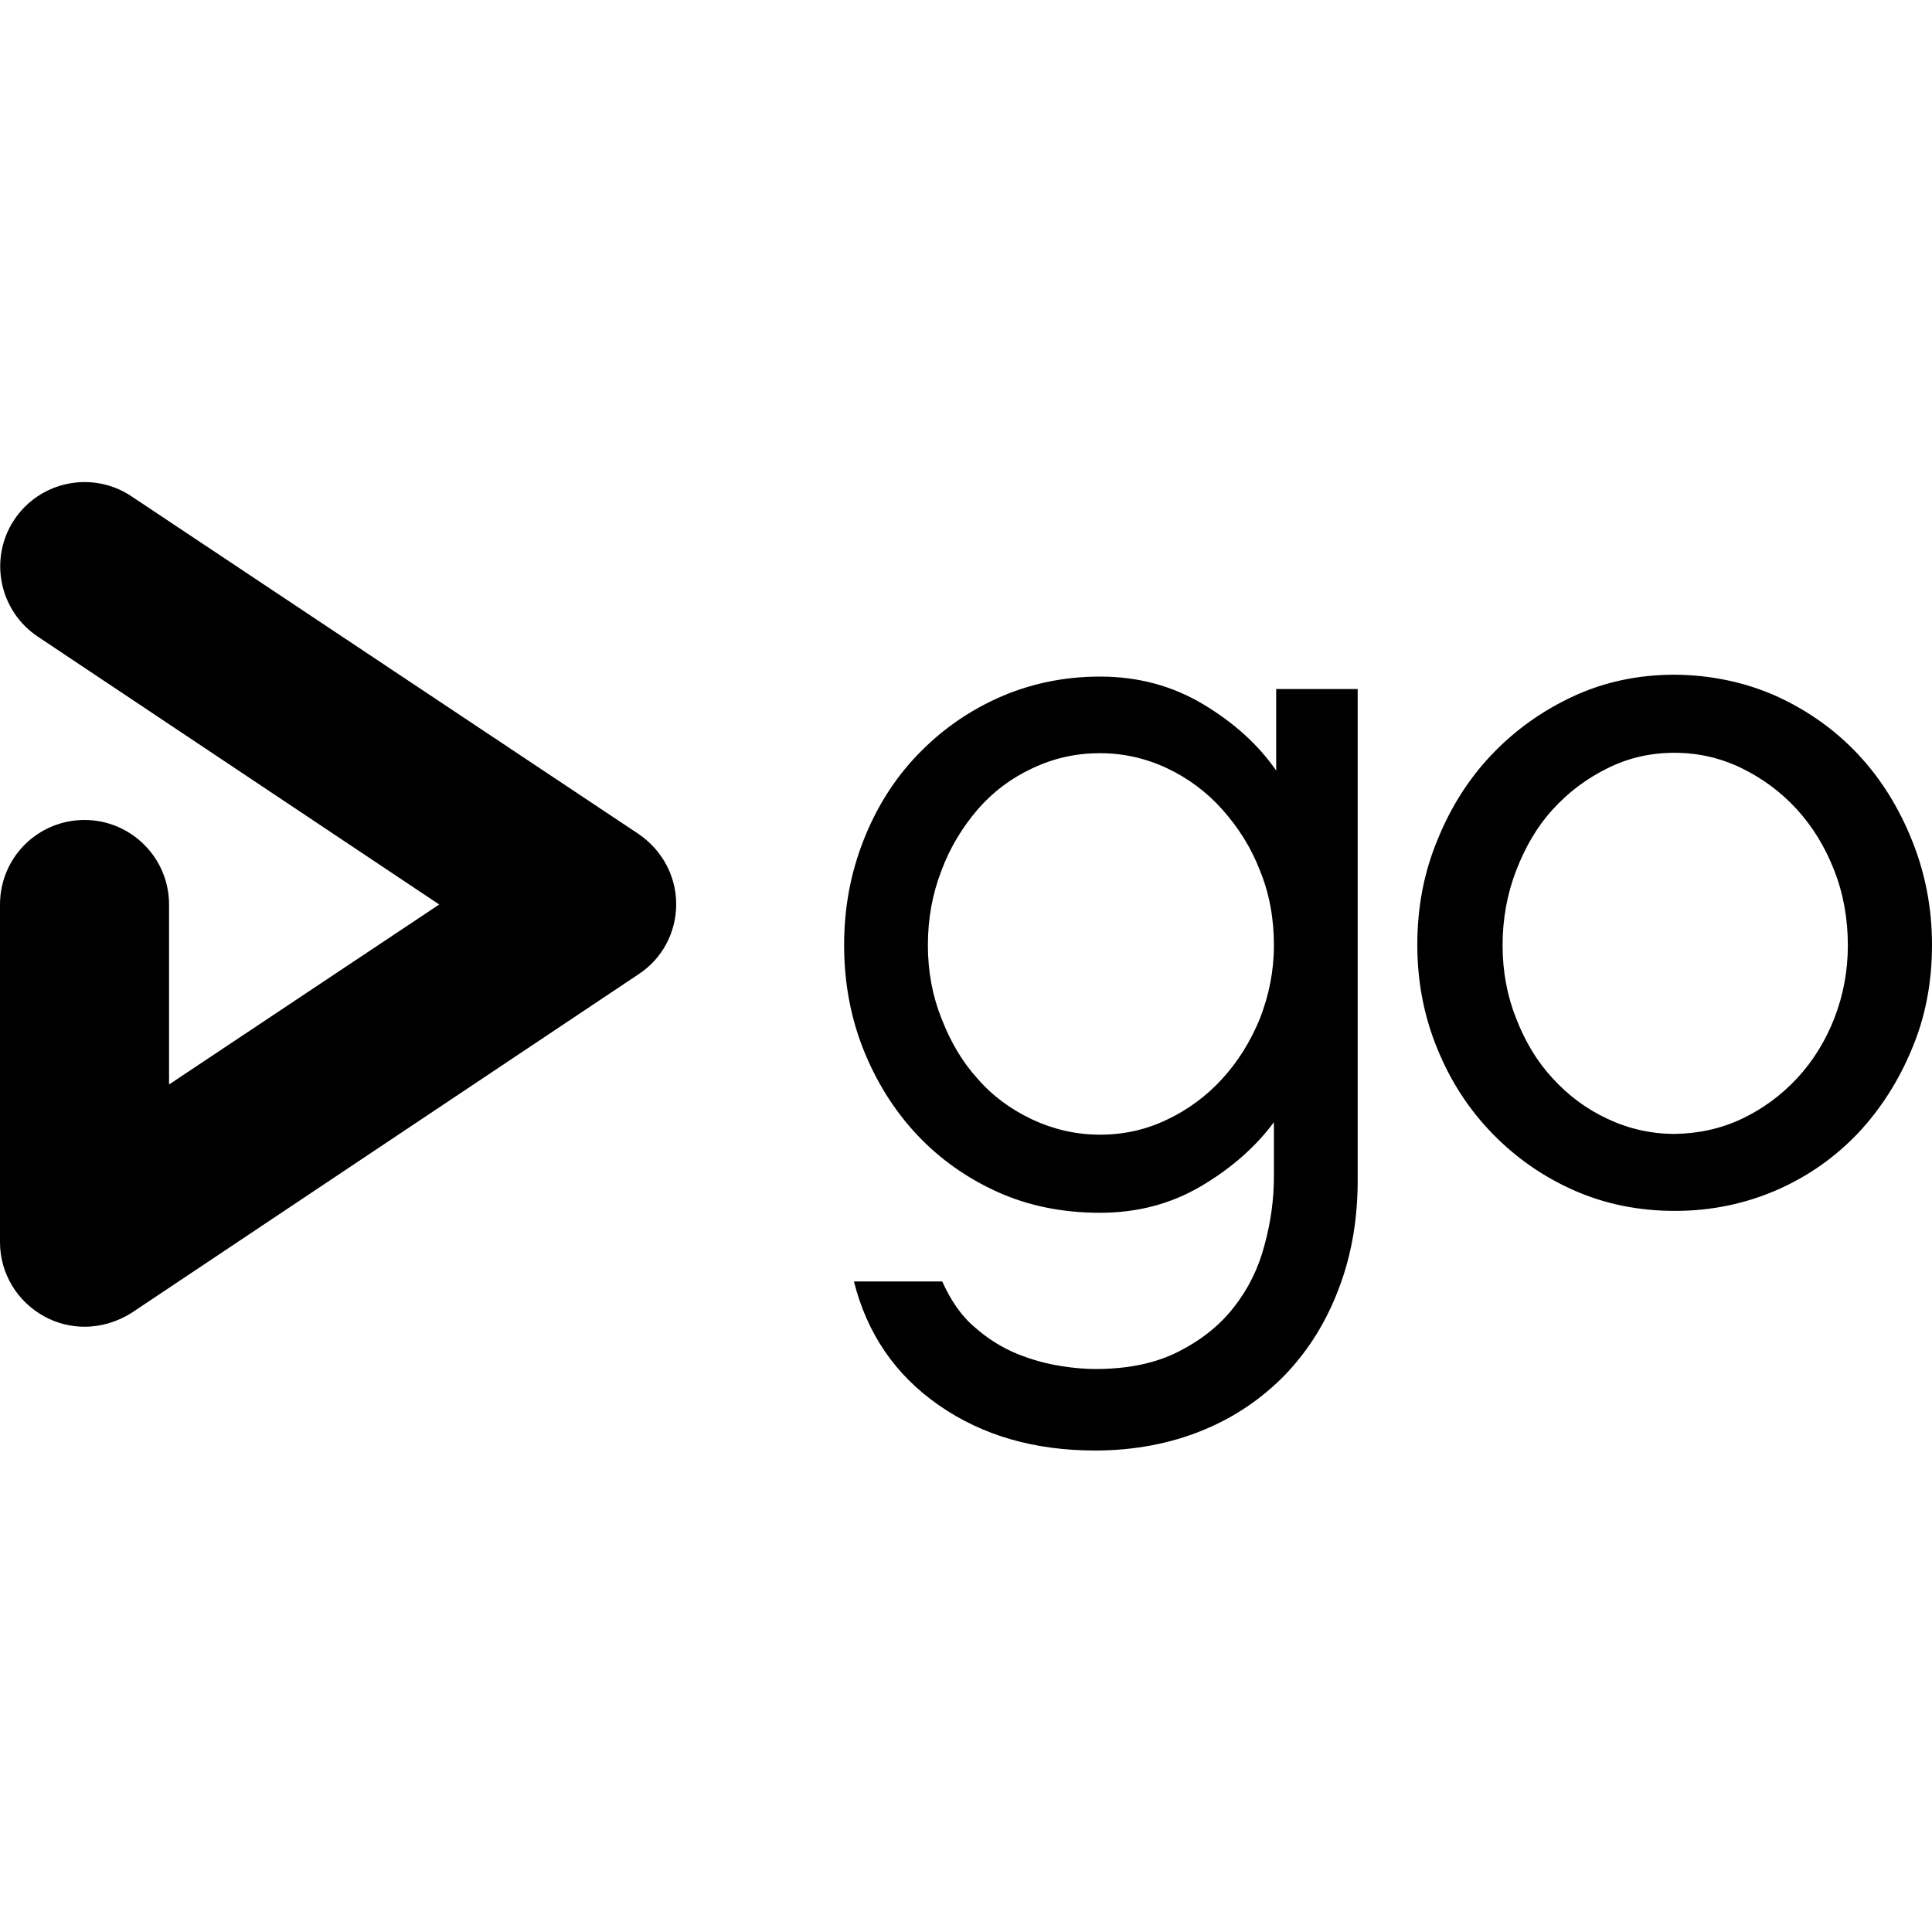 <?xml version="1.0" encoding="utf-8"?>
<!-- Generator: Adobe Illustrator 24.1.1, SVG Export Plug-In . SVG Version: 6.00 Build 0)  -->
<svg version="1.1" id="Layer_1" xmlns="http://www.w3.org/2000/svg" xmlns:xlink="http://www.w3.org/1999/xlink" x="0px" y="0px"
	 viewBox="0 0 512 512" style="enable-background:new 0 0 512 512;" xml:space="preserve">
<g>
	<path d="M354.9,341.2c-3.3,8.9-8.1,16.6-14.2,23c-6.2,6.4-13.5,11.4-22.1,14.9c-8.6,3.5-18.1,5.3-28.4,5.3c-16.1,0-29.9-4-41.4-12
		c-11.5-8-19-18.9-22.5-32.8h23.4c2.3,5.1,5.1,9.2,8.7,12.2c3.5,3.1,7.3,5.4,11.2,7c4,1.6,7.7,2.6,11.5,3.2c3.7,0.6,6.7,0.8,9.2,0.8
		c8.6,0,15.9-1.5,22-4.6s11-7,14.7-11.8c3.8-4.8,6.5-10.3,8.1-16.4c1.7-6.2,2.5-12.2,2.5-18.4v-14.2c-4.9,6.6-11.4,12.3-19.4,17
		c-8,4.7-16.9,7-26.7,7c-9.8,0-18.9-1.8-27.1-5.5s-15.4-8.8-21.4-15.2c-6.1-6.5-10.8-14.1-14.2-22.6c-3.4-8.6-5.1-17.8-5.1-27.6
		c0-9.9,1.7-19,5.1-27.7c3.4-8.7,8.1-16.2,14.2-22.6s13.2-11.5,21.4-15.2s17.3-5.7,27.1-5.7c10,0,19.1,2.4,27.3,7.3
		c8.2,4.9,14.7,10.8,19.4,17.6v-21.6h21.6v129.2C359.9,322.4,358.3,332.2,354.9,341.2z M333.9,230.7c-2.4-6.2-5.8-11.5-10-16.2
		c-4.2-4.7-9.1-8.3-14.6-10.9c-5.5-2.6-11.5-4-17.8-4c-6.3,0-12.2,1.3-17.9,4c-5.6,2.6-10.4,6.2-14.5,10.9c-4,4.7-7.3,10-9.6,16.2
		c-2.4,6.2-3.6,12.7-3.6,19.8c0,6.9,1.2,13.4,3.6,19.4c2.4,6.2,5.5,11.5,9.6,16c4,4.6,8.8,8.1,14.5,10.8c5.6,2.6,11.6,4,17.9,4
		c6.3,0,12.2-1.3,17.8-4c5.5-2.6,10.4-6.2,14.6-10.8s7.5-9.9,10-16c2.4-6.2,3.7-12.6,3.7-19.4C337.6,243.4,336.4,236.8,333.9,230.7z
		 M470.8,184.5c8.3,3.8,15.5,8.9,21.6,15.4s10.8,14.1,14.3,22.8c3.5,8.7,5.3,17.9,5.3,27.7c0,9.8-1.7,19-5.3,27.5
		c-3.5,8.5-8.3,16-14.3,22.4c-6.1,6.4-13.3,11.5-21.6,15.1c-8.3,3.6-17.3,5.5-26.9,5.5s-18.6-1.8-26.9-5.5
		c-8.3-3.7-15.4-8.7-21.6-15.1c-6.2-6.4-11-13.8-14.5-22.4c-3.5-8.5-5.3-17.7-5.3-27.5c0-9.8,1.7-19,5.3-27.7
		c3.5-8.7,8.3-16.3,14.5-22.8c6.2-6.5,13.4-11.6,21.6-15.4c8.2-3.8,17.2-5.7,26.9-5.7C453.5,178.9,462.5,180.8,470.8,184.5z
		 M461.6,296.5c5.5-2.6,10.4-6.2,14.6-10.7s7.5-9.8,9.9-15.9c2.4-6.2,3.6-12.6,3.6-19.4c0-7-1.2-13.7-3.6-19.8
		c-2.4-6.2-5.7-11.6-9.9-16.2s-9.1-8.2-14.6-10.9c-5.5-2.7-11.5-4.1-17.8-4.1c-6.3,0-12.2,1.3-17.8,4.1c-5.5,2.7-10.3,6.3-14.5,10.9
		s-7.3,10-9.7,16.2c-2.4,6.2-3.6,12.9-3.6,19.8c0,6.9,1.2,13.4,3.6,19.4c2.4,6.2,5.6,11.5,9.7,15.9c4.1,4.5,8.9,8.1,14.5,10.7
		c5.5,2.6,11.5,4,17.8,4C450.2,300.4,456.1,299.1,461.6,296.5z M22.4,351.6c-3.6,0-7.3-0.9-10.6-2.7C4.6,345,0,337.5,0,329.2v-89.5
		c0-12.4,10-22.4,22.4-22.4c12.3,0,22.4,10,22.4,22.4v47.7l71.6-47.7L10,168.7c-10.3-6.9-13-20.8-6.2-31c6.9-10.3,20.8-13,31-6.2
		L169.2,221c6.2,4.2,10,11.1,10,18.6s-3.7,14.5-10,18.6L34.9,347.9C31.1,350.3,26.8,351.6,22.4,351.6z"/>
</g>
</svg>
